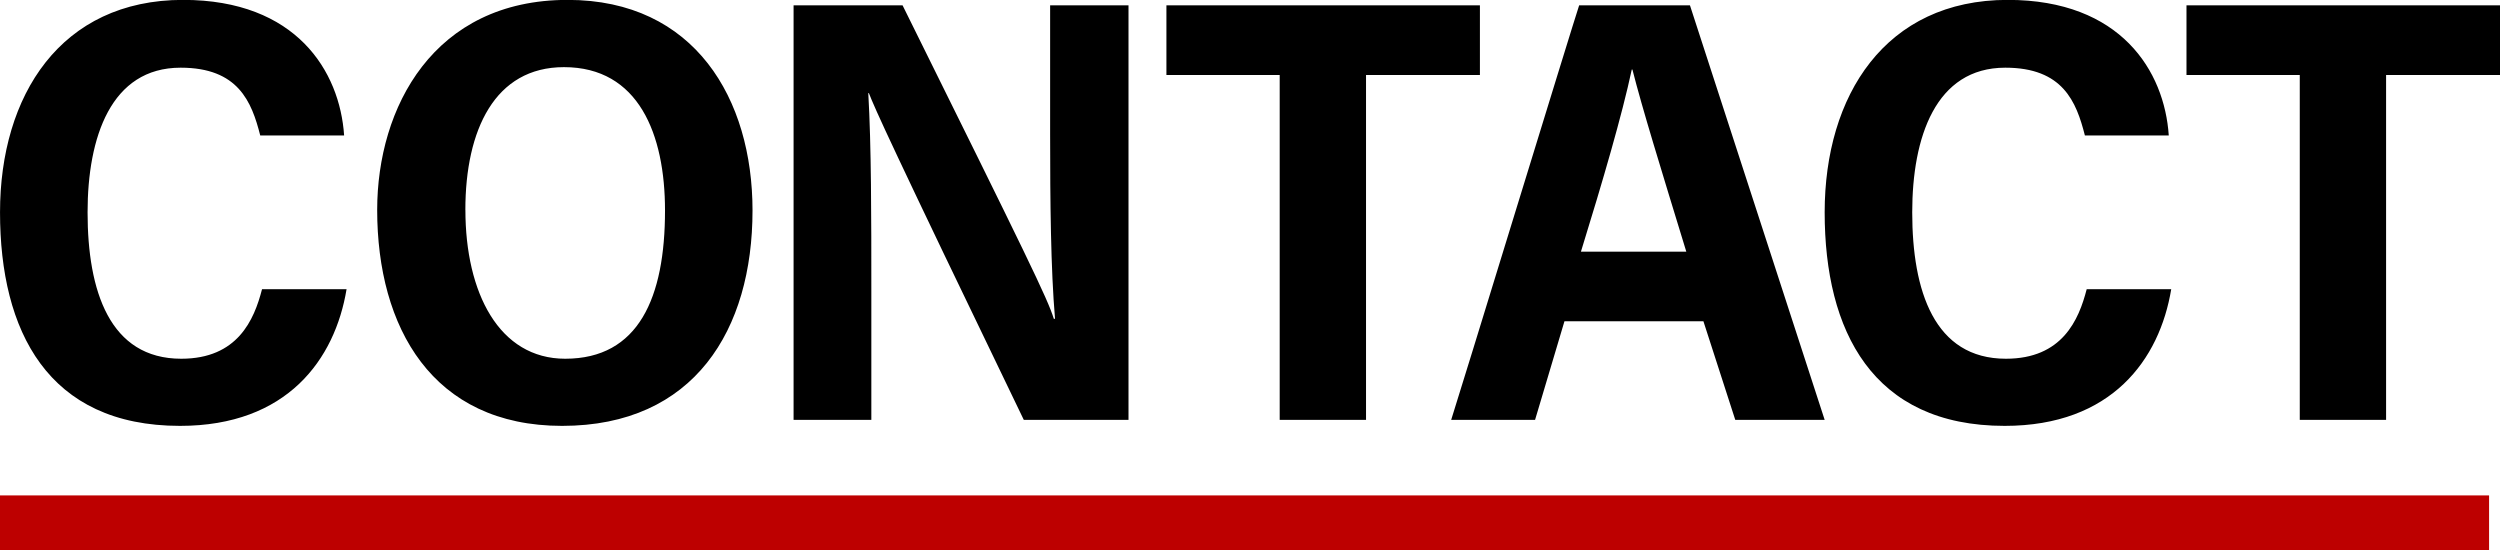 <svg xmlns="http://www.w3.org/2000/svg" width="229" height="50.38" viewBox="0 0 229 50.38">
<defs>
    <style>
      .cls-1 {
        fill: #bd0000;
      }

      .cls-1, .cls-2 {
        fill-rule: evenodd;
      }
    </style>
  </defs>
  <path id="redline" class="cls-1" d="M434,4013l0,5H206v-5H434Z" transform="translate(-206 -3967.62)"/>
  <path id="CONTACT" class="cls-2" d="M237.746,3994.11c-1.066,6.43-5.44,12.52-15.255,12.52-12.115,0-16.489-8.7-16.489-19.56,0-10.7,5.552-19.46,16.769-19.46,10.376,0,14.358,6.54,14.751,12.42h-7.684c-0.785-3.1-2.019-6.21-7.292-6.21-6.393,0-8.524,6.38-8.524,13.25,0,7.2,2.019,13.41,8.581,13.41,5.159,0,6.674-3.55,7.4-6.37h7.74Zm37.185-7.21c0,10.92-5.328,19.73-17.443,19.73-11.891,0-16.938-9.03-16.938-19.78,0-9.37,5.16-19.24,17.443-19.24C269.658,3967.61,274.931,3976.7,274.931,3986.9Zm-26.3-.05c0,7.59,3.084,13.63,9.142,13.63,6.73,0,9.142-5.6,9.142-13.58,0-6.98-2.412-13.13-9.255-13.13C251.319,3973.77,248.627,3979.53,248.627,3986.85Zm30.061,19.23v-37.97h9.984c11.441,23.11,13.292,26.88,13.853,28.71h0.112c-0.392-4.54-.449-10.75-0.449-16.96v-11.75h7.179v37.97h-9.591c-12.282-25.44-13.628-28.49-14.189-29.93h-0.056c0.28,4.82.28,11.36,0.28,18.18v11.75h-7.123Zm44.532-31.59H312.844v-6.38H341.56v6.38H331.128v31.59H323.22v-31.59Zm26.08,22.56-2.692,9.03h-7.684c0.5-1.5,11.161-36.31,11.722-37.97H360.8l12.339,37.97h-8.189l-2.917-9.03H349.3Zm11.161-6.38c-2.356-7.7-4.038-13.14-4.935-16.68H355.47c-0.9,4.21-2.636,10.14-4.656,16.68h9.647Zm44.42,3.44c-1.066,6.43-5.441,12.52-15.255,12.52-12.115,0-16.49-8.7-16.49-19.56,0-10.7,5.553-19.46,16.77-19.46,10.376,0,14.358,6.54,14.75,12.42h-7.683c-0.786-3.1-2.019-6.21-7.292-6.21-6.393,0-8.525,6.38-8.525,13.25,0,7.2,2.02,13.41,8.582,13.41,5.159,0,6.674-3.55,7.4-6.37h7.74Zm11.778-19.62H406.282v-6.38H435v6.38H424.566v31.59h-7.907v-31.59Z" transform="translate(-206 -3967.62)"/>
</svg>
